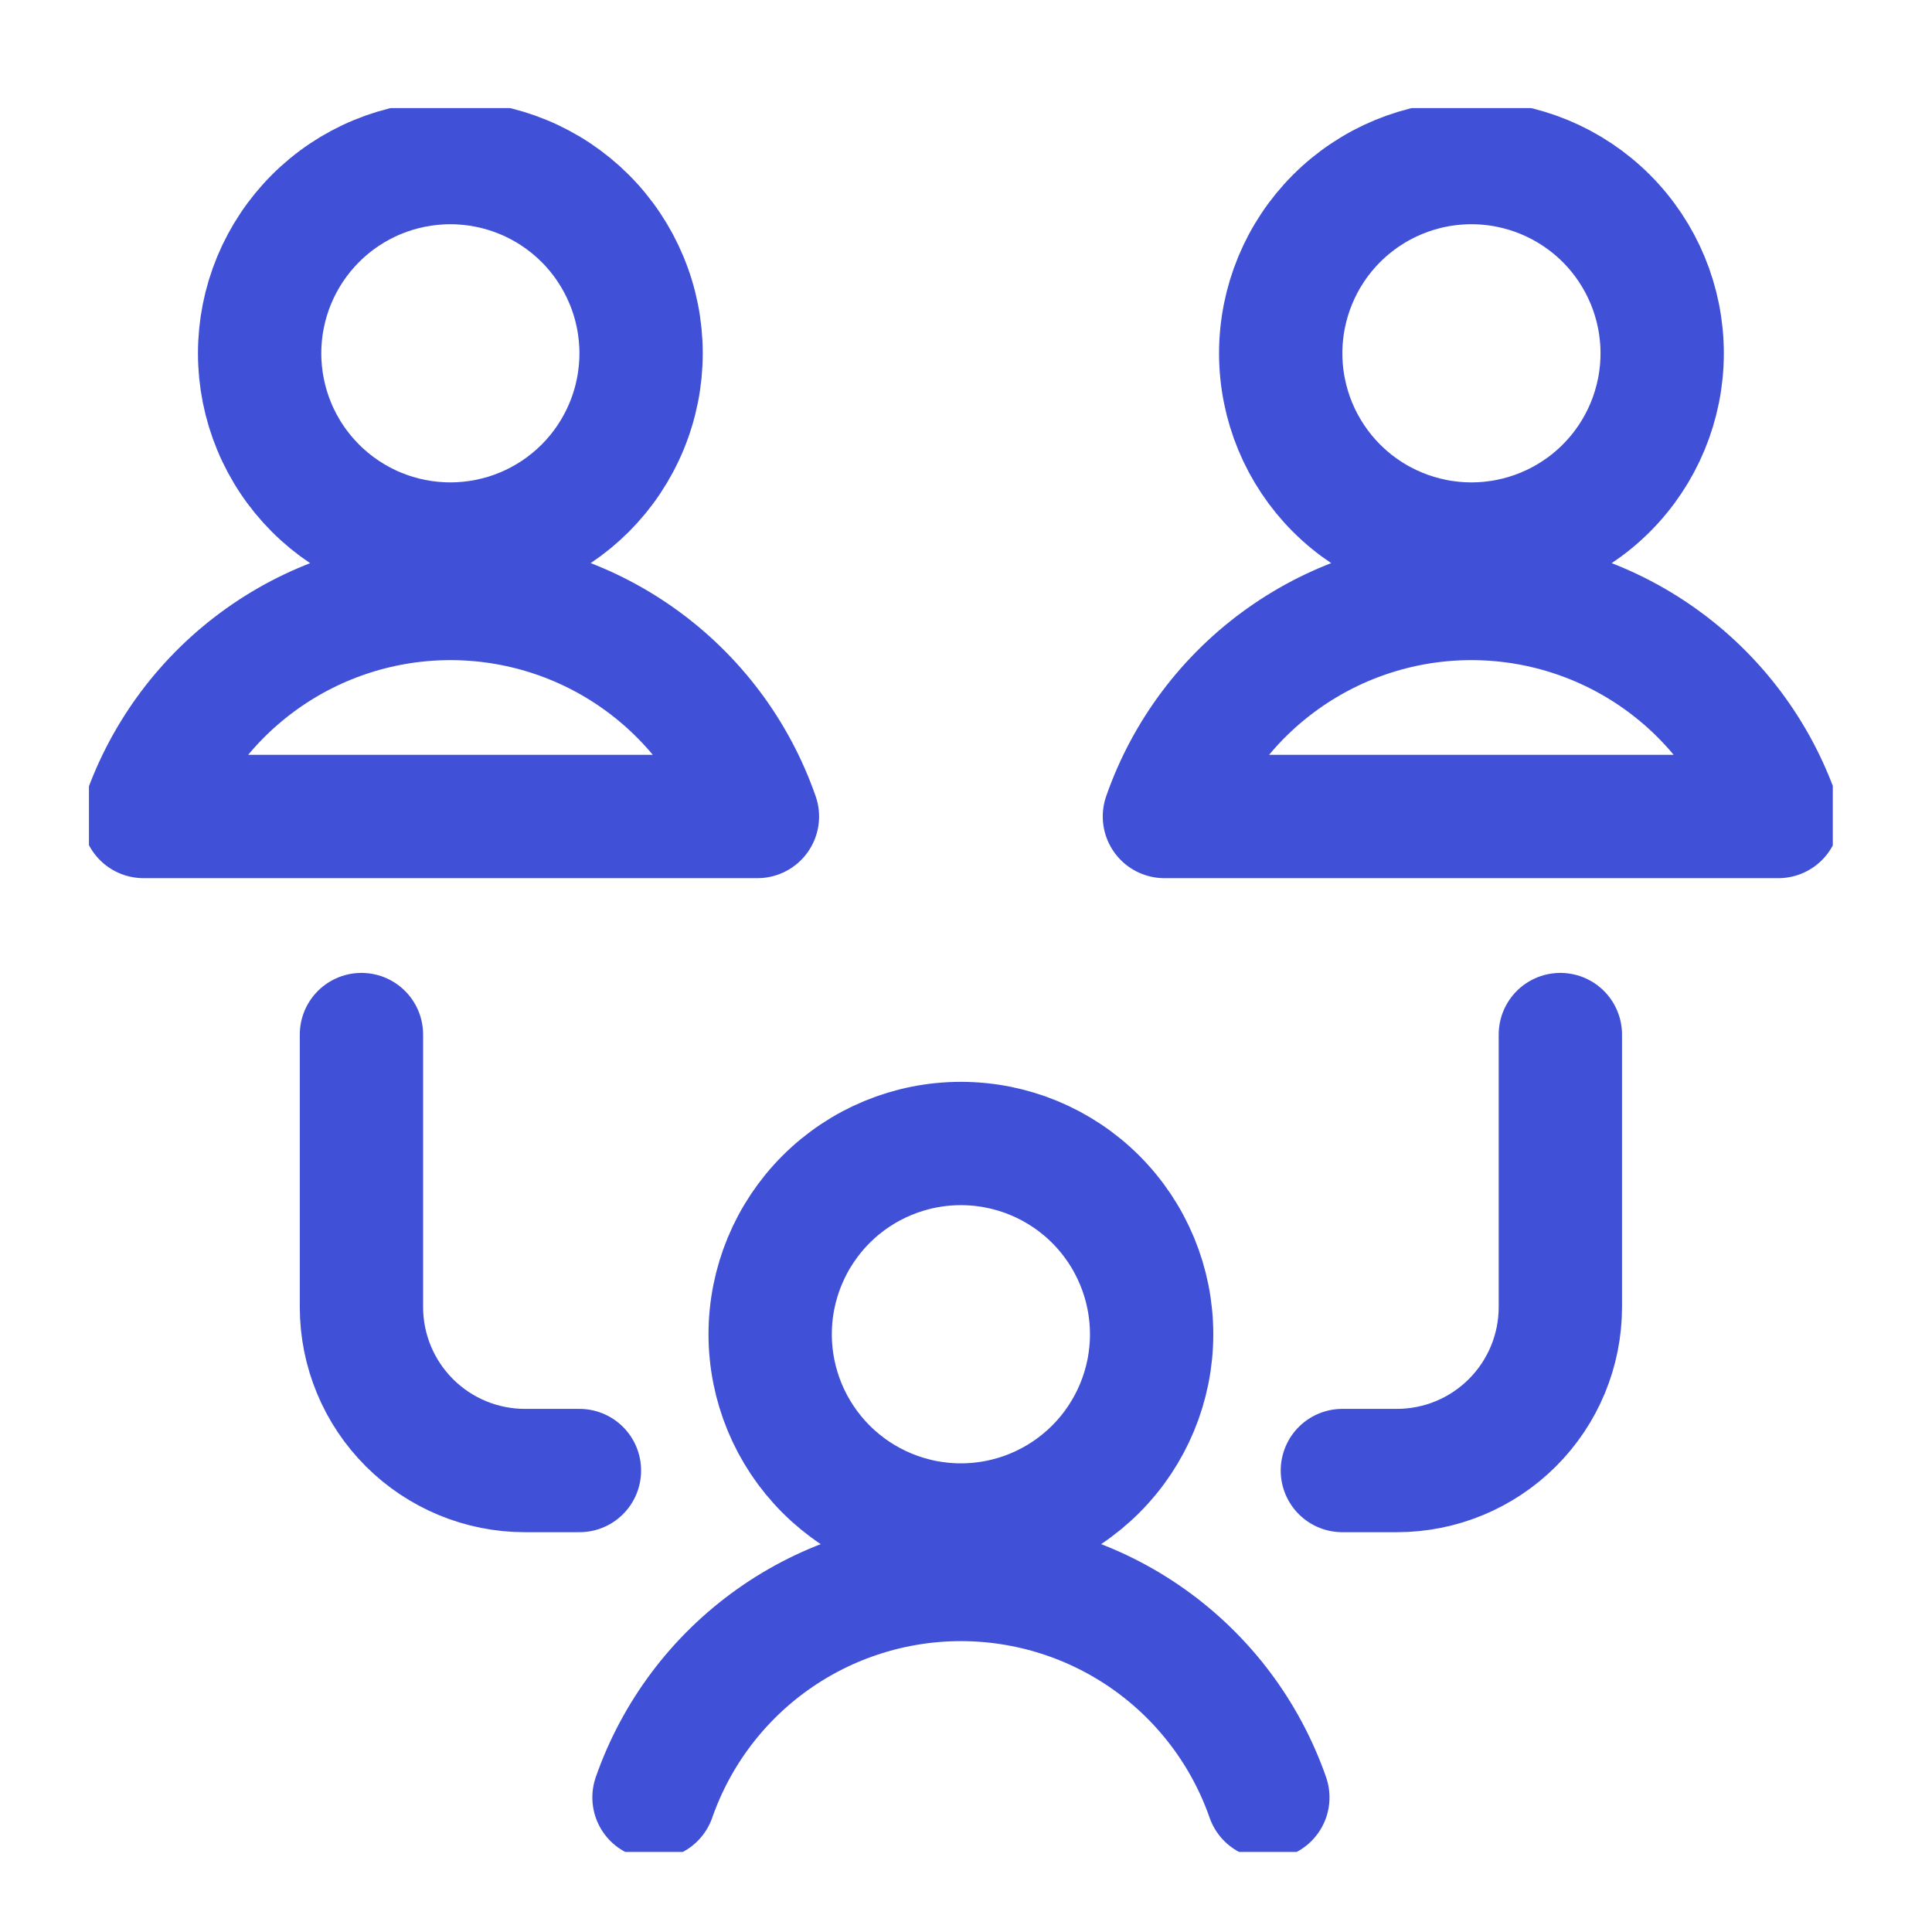 <svg width="47" height="47" viewBox="0 0 47 47" fill="none" xmlns="http://www.w3.org/2000/svg">
<g clip-path="url(#clip0_11152_49057)">
<path d="M18.736 32.458C18.736 33.689 19.225 34.869 20.095 35.739C20.965 36.61 22.145 37.099 23.376 37.099C24.606 37.099 25.787 36.61 26.657 35.739C27.527 34.869 28.016 33.689 28.016 32.458C28.016 31.228 27.527 30.048 26.657 29.177C25.787 28.307 24.606 27.818 23.376 27.818C22.145 27.818 20.965 28.307 20.095 29.177C19.225 30.048 18.736 31.228 18.736 32.458Z" stroke="#4050D7" stroke-width="3" stroke-linecap="round" stroke-linejoin="round"/>
<path d="M30.843 43.726C30.302 42.177 29.293 40.834 27.955 39.884C26.617 38.934 25.017 38.424 23.376 38.424C21.736 38.424 20.136 38.934 18.798 39.884C17.46 40.834 16.451 42.177 15.91 43.726" stroke="#4050D7" stroke-width="3" stroke-linecap="round" stroke-linejoin="round"/>
<path d="M6.316 8.595C6.316 9.204 6.436 9.808 6.669 10.371C6.902 10.934 7.244 11.445 7.675 11.876C8.105 12.307 8.617 12.649 9.18 12.882C9.743 13.115 10.346 13.235 10.956 13.235C11.565 13.235 12.168 13.115 12.731 12.882C13.294 12.649 13.806 12.307 14.237 11.876C14.668 11.445 15.009 10.934 15.242 10.371C15.476 9.808 15.596 9.204 15.596 8.595C15.596 7.986 15.476 7.382 15.242 6.819C15.009 6.257 14.668 5.745 14.237 5.314C13.806 4.883 13.294 4.541 12.731 4.308C12.168 4.075 11.565 3.955 10.956 3.955C10.346 3.955 9.743 4.075 9.18 4.308C8.617 4.541 8.105 4.883 7.675 5.314C7.244 5.745 6.902 6.257 6.669 6.819C6.436 7.382 6.316 7.986 6.316 8.595Z" stroke="#4050D7" stroke-width="3" stroke-linecap="round" stroke-linejoin="round"/>
<path d="M18.426 19.863C17.886 18.313 16.877 16.97 15.539 16.02C14.201 15.069 12.6 14.559 10.959 14.559C9.318 14.559 7.717 15.069 6.379 16.02C5.041 16.97 4.032 18.313 3.492 19.863H18.426Z" stroke="#4050D7" stroke-width="3" stroke-linecap="round" stroke-linejoin="round"/>
<path d="M31.156 8.595C31.156 9.826 31.645 11.006 32.515 11.876C33.385 12.746 34.565 13.235 35.796 13.235C37.027 13.235 38.207 12.746 39.077 11.876C39.947 11.006 40.436 9.826 40.436 8.595C40.436 7.365 39.947 6.184 39.077 5.314C38.207 4.444 37.027 3.955 35.796 3.955C34.565 3.955 33.385 4.444 32.515 5.314C31.645 6.184 31.156 7.365 31.156 8.595Z" stroke="#4050D7" stroke-width="3" stroke-linecap="round" stroke-linejoin="round"/>
<path d="M43.262 19.863C42.721 18.313 41.712 16.97 40.374 16.02C39.036 15.069 37.436 14.559 35.794 14.559C34.153 14.559 32.553 15.069 31.215 16.02C29.877 16.97 28.867 18.313 28.327 19.863H43.262Z" stroke="#4050D7" stroke-width="3" stroke-linecap="round" stroke-linejoin="round"/>
<path d="M8.793 25.168V31.797C8.793 32.852 9.212 33.863 9.958 34.609C10.704 35.355 11.715 35.774 12.77 35.774H14.096" stroke="#4050D7" stroke-width="3" stroke-linecap="round" stroke-linejoin="round"/>
<path d="M37.959 25.168V31.797C37.959 32.852 37.54 33.863 36.794 34.609C36.048 35.355 35.037 35.774 33.982 35.774H32.656" stroke="#4050D7" stroke-width="3" stroke-linecap="round" stroke-linejoin="round"/>
</g>
<defs>
<clipPath id="clip0_11152_49057">
<rect width="42.423" height="42.423" fill="white" transform="translate(2.164 2.629)"/>
</clipPath>
</defs>
</svg>
